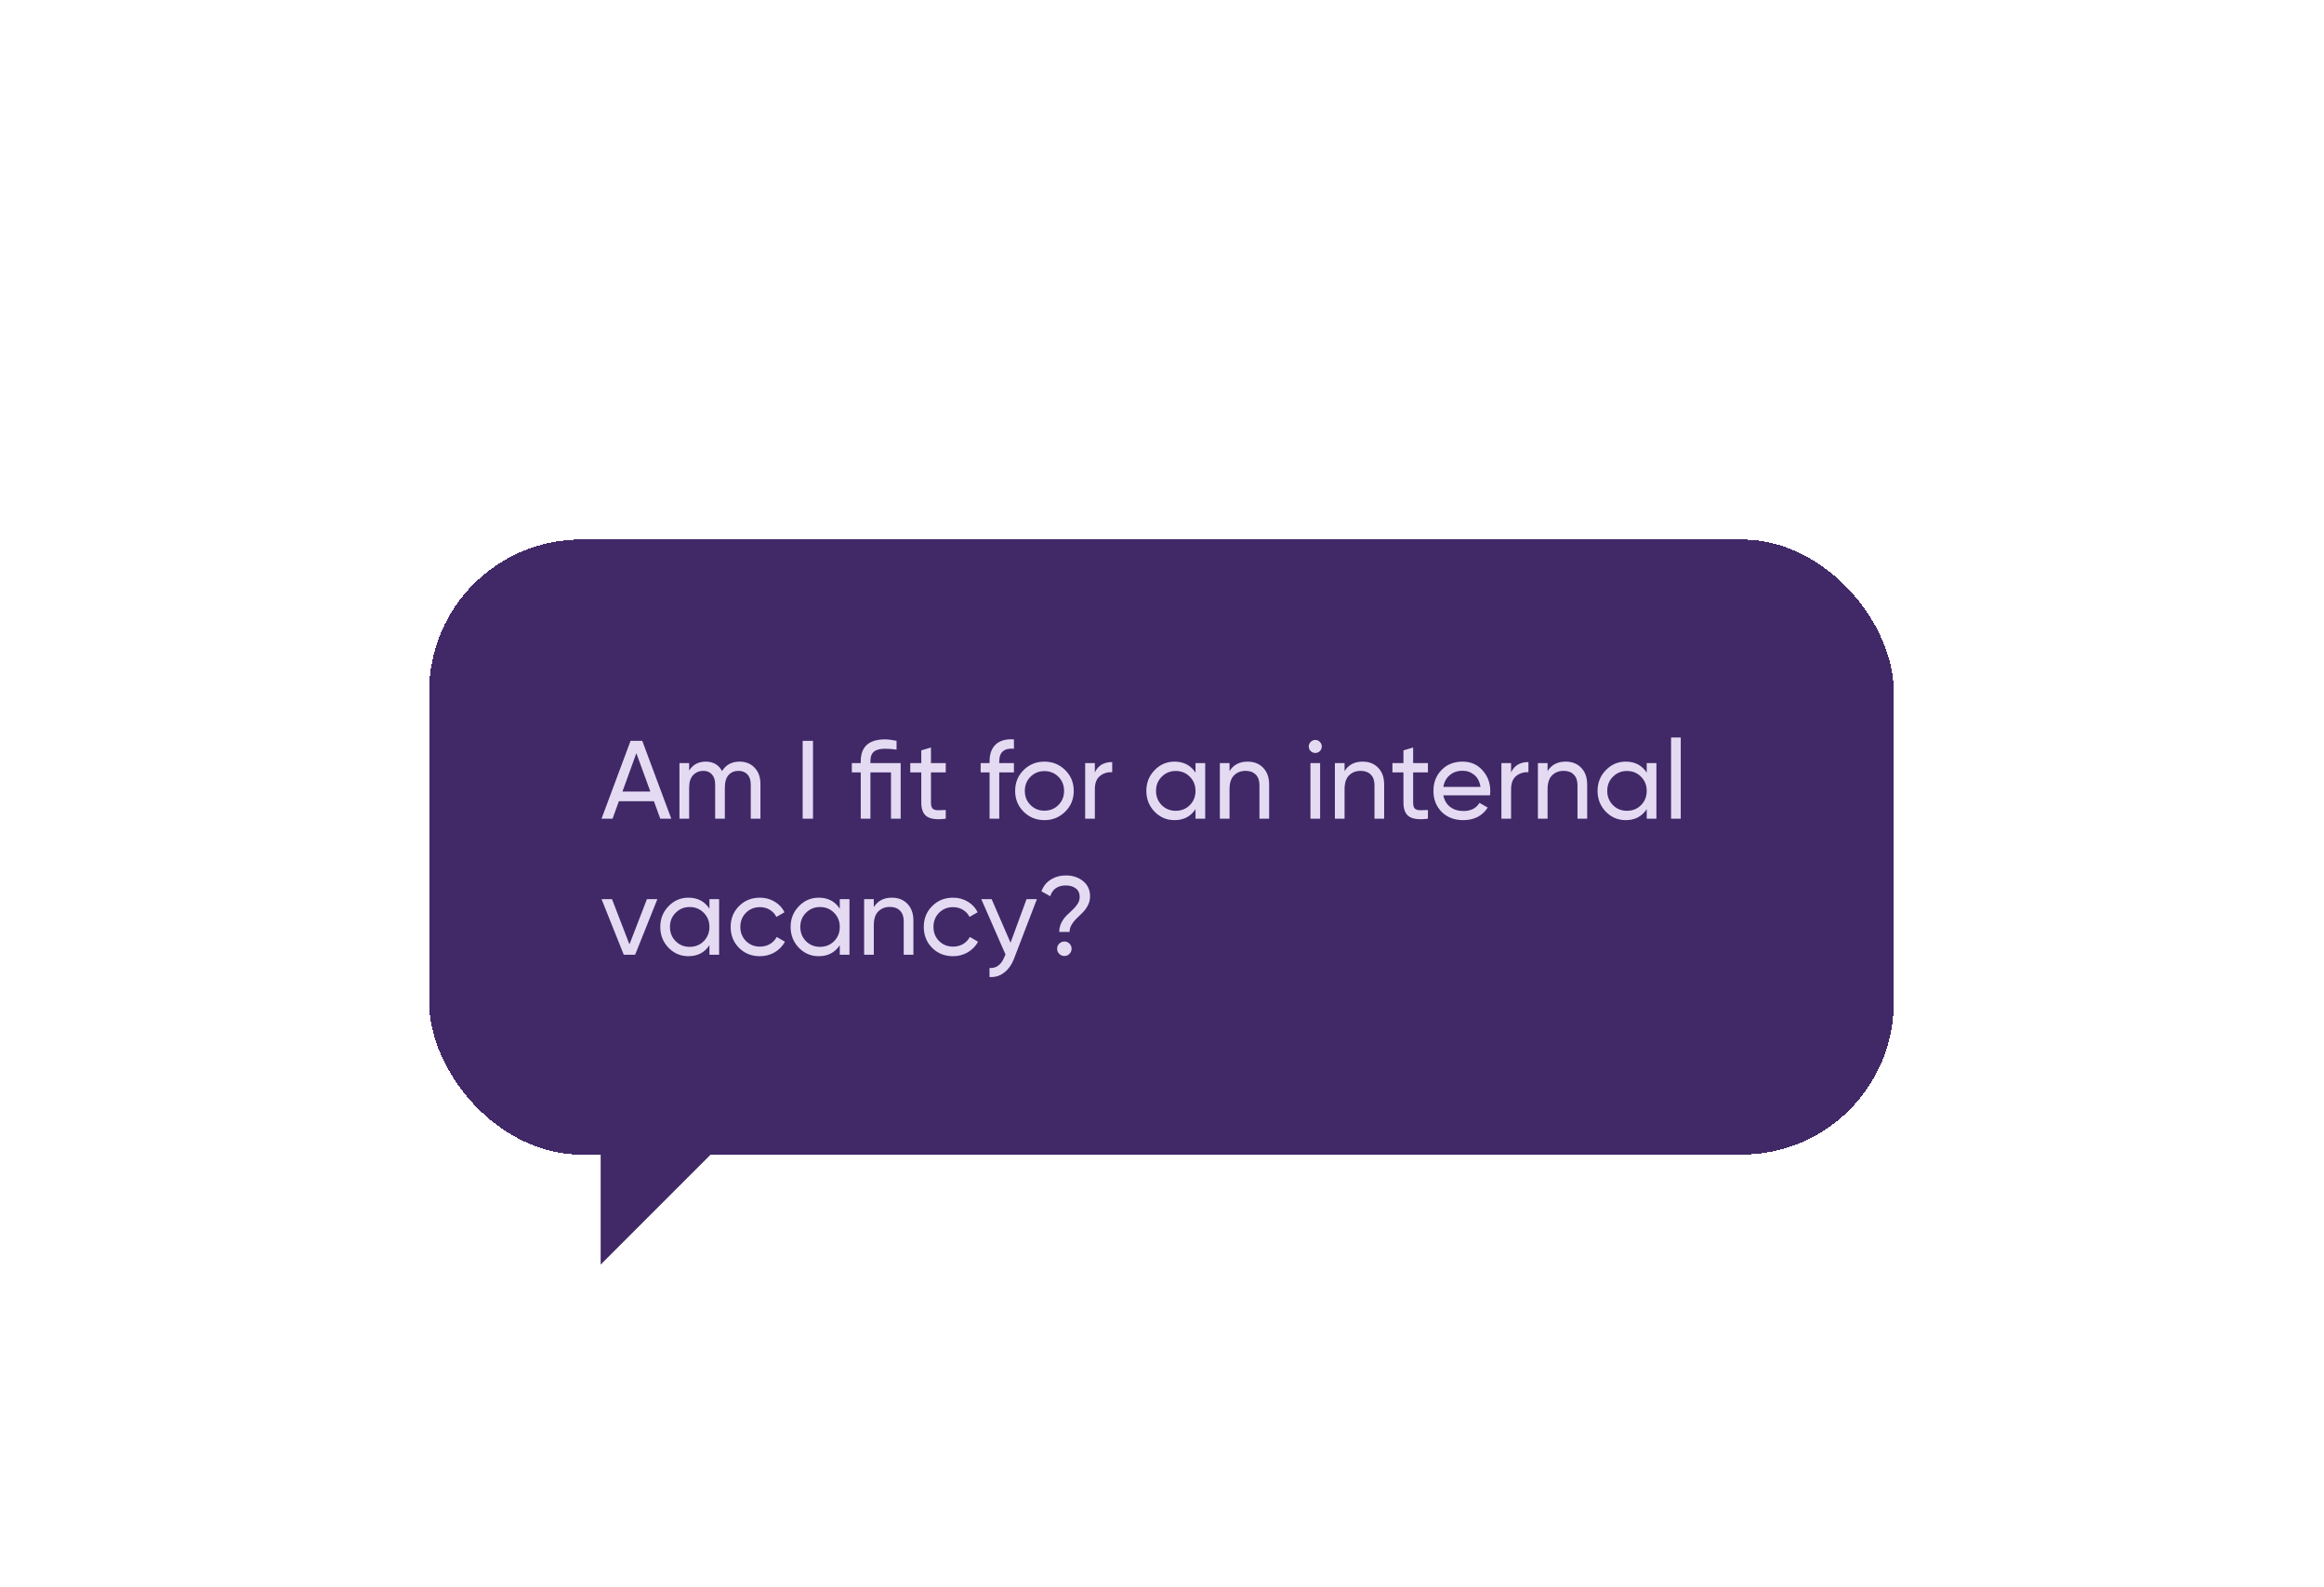 <?xml version="1.0" encoding="UTF-8"?> <svg xmlns="http://www.w3.org/2000/svg" width="410" height="280" viewBox="0 0 410 280" fill="none"> <g filter="url(#filter0_dd_1785_36766)"> <rect x="75.717" y="38.448" width="258.382" height="108.501" rx="26.804" fill="#412968" shape-rendering="crispEdges"></rect> <path d="M116.485 87.698L115.366 84.617H109.185L108.066 87.698H106.124L111.245 73.962H113.306L118.427 87.698H116.485ZM109.813 82.91H114.738L112.266 76.14L109.813 82.91ZM130.468 77.632C131.566 77.632 132.456 77.992 133.136 78.711C133.816 79.417 134.157 80.379 134.157 81.596V87.698H132.449V81.654C132.449 80.896 132.253 80.307 131.861 79.888C131.468 79.47 130.945 79.26 130.291 79.26C129.558 79.26 128.97 79.509 128.525 80.006C128.093 80.49 127.877 81.236 127.877 82.243V87.698H126.17V81.654C126.17 80.896 125.98 80.307 125.601 79.888C125.235 79.47 124.731 79.26 124.09 79.26C123.371 79.26 122.769 79.509 122.285 80.006C121.814 80.503 121.578 81.249 121.578 82.243V87.698H119.871V77.887H121.578V79.201C122.246 78.155 123.22 77.632 124.502 77.632C125.823 77.632 126.785 78.188 127.387 79.3C128.067 78.188 129.094 77.632 130.468 77.632ZM141.606 73.962H143.431V87.698H141.606V73.962ZM158.897 77.887V87.698H157.19V79.535H153.56V87.698H151.852V79.535H150.283V77.887H151.852V77.593C151.852 75.002 153.285 73.707 156.15 73.707C156.686 73.707 157.36 73.792 158.171 73.962V75.512C157.373 75.408 156.699 75.355 156.15 75.355C155.26 75.355 154.606 75.525 154.188 75.866C153.769 76.193 153.56 76.768 153.56 77.593V77.887H158.897ZM166.85 79.535H164.24V84.853C164.24 85.337 164.331 85.684 164.515 85.893C164.711 86.089 165.005 86.194 165.398 86.207C165.79 86.207 166.274 86.194 166.85 86.168V87.698C165.358 87.894 164.266 87.777 163.573 87.345C162.879 86.9 162.533 86.07 162.533 84.853V79.535H160.59V77.887H162.533V75.65L164.24 75.14V77.887H166.85V79.535ZM178.877 75.355C177.15 75.212 176.287 75.957 176.287 77.593V77.887H178.877V79.535H176.287V87.698H174.58V79.535H173.01V77.887H174.58V77.593C174.58 76.271 174.946 75.27 175.679 74.59C176.424 73.91 177.49 73.615 178.877 73.707V75.355ZM187.921 86.462C186.914 87.456 185.691 87.953 184.252 87.953C182.813 87.953 181.59 87.456 180.582 86.462C179.588 85.468 179.091 84.245 179.091 82.793C179.091 81.34 179.588 80.117 180.582 79.123C181.59 78.129 182.813 77.632 184.252 77.632C185.691 77.632 186.914 78.129 187.921 79.123C188.929 80.117 189.432 81.34 189.432 82.793C189.432 84.245 188.929 85.468 187.921 86.462ZM184.252 86.285C185.233 86.285 186.057 85.952 186.724 85.285C187.392 84.617 187.725 83.787 187.725 82.793C187.725 81.798 187.392 80.968 186.724 80.3C186.057 79.633 185.233 79.3 184.252 79.3C183.284 79.3 182.466 79.633 181.799 80.3C181.132 80.968 180.798 81.798 180.798 82.793C180.798 83.787 181.132 84.617 181.799 85.285C182.466 85.952 183.284 86.285 184.252 86.285ZM193.152 79.535C193.715 78.319 194.735 77.71 196.213 77.71V79.496C195.376 79.457 194.656 79.679 194.055 80.163C193.453 80.647 193.152 81.425 193.152 82.498V87.698H191.445V77.887H193.152V79.535ZM210.913 77.887H212.62V87.698H210.913V86.011C210.063 87.306 208.827 87.953 207.204 87.953C205.831 87.953 204.66 87.456 203.692 86.462C202.724 85.455 202.24 84.231 202.24 82.793C202.24 81.353 202.724 80.137 203.692 79.143C204.66 78.135 205.831 77.632 207.204 77.632C208.827 77.632 210.063 78.279 210.913 79.574V77.887ZM207.42 86.305C208.415 86.305 209.245 85.971 209.912 85.304C210.58 84.624 210.913 83.787 210.913 82.793C210.913 81.798 210.58 80.968 209.912 80.3C209.245 79.62 208.415 79.28 207.42 79.28C206.439 79.28 205.615 79.62 204.948 80.3C204.281 80.968 203.947 81.798 203.947 82.793C203.947 83.787 204.281 84.624 204.948 85.304C205.615 85.971 206.439 86.305 207.42 86.305ZM220.093 77.632C221.244 77.632 222.167 77.998 222.86 78.731C223.553 79.45 223.9 80.431 223.9 81.674V87.698H222.193V81.772C222.193 80.974 221.977 80.359 221.545 79.928C221.113 79.483 220.518 79.26 219.759 79.26C218.909 79.26 218.222 79.529 217.699 80.065C217.176 80.588 216.914 81.399 216.914 82.498V87.698H215.207V77.887H216.914V79.3C217.607 78.188 218.667 77.632 220.093 77.632ZM232.052 76.101C231.725 76.101 231.451 75.99 231.228 75.767C231.006 75.545 230.895 75.277 230.895 74.963C230.895 74.649 231.006 74.381 231.228 74.158C231.451 73.923 231.725 73.805 232.052 73.805C232.366 73.805 232.634 73.923 232.857 74.158C233.079 74.381 233.19 74.649 233.19 74.963C233.19 75.277 233.079 75.545 232.857 75.767C232.634 75.99 232.366 76.101 232.052 76.101ZM231.189 87.698V77.887H232.896V87.698H231.189ZM240.387 77.632C241.538 77.632 242.46 77.998 243.153 78.731C243.847 79.45 244.193 80.431 244.193 81.674V87.698H242.486V81.772C242.486 80.974 242.27 80.359 241.839 79.928C241.407 79.483 240.812 79.26 240.053 79.26C239.203 79.26 238.516 79.529 237.993 80.065C237.469 80.588 237.208 81.399 237.208 82.498V87.698H235.501V77.887H237.208V79.3C237.901 78.188 238.961 77.632 240.387 77.632ZM251.914 79.535H249.304V84.853C249.304 85.337 249.396 85.684 249.579 85.893C249.775 86.089 250.07 86.194 250.462 86.207C250.855 86.207 251.339 86.194 251.914 86.168V87.698C250.423 87.894 249.33 87.777 248.637 87.345C247.944 86.9 247.597 86.07 247.597 84.853V79.535H245.654V77.887H247.597V75.65L249.304 75.14V77.887H251.914V79.535ZM254.634 83.577C254.804 84.454 255.203 85.134 255.831 85.618C256.472 86.102 257.257 86.344 258.186 86.344C259.481 86.344 260.423 85.867 261.012 84.912L262.464 85.736C261.509 87.214 260.07 87.953 258.147 87.953C256.59 87.953 255.321 87.469 254.34 86.501C253.372 85.52 252.888 84.284 252.888 82.793C252.888 81.314 253.365 80.085 254.32 79.103C255.275 78.122 256.511 77.632 258.029 77.632C259.468 77.632 260.639 78.142 261.541 79.162C262.457 80.17 262.915 81.386 262.915 82.812C262.915 83.061 262.895 83.316 262.856 83.577H254.634ZM258.029 79.241C257.113 79.241 256.354 79.502 255.753 80.026C255.151 80.536 254.778 81.223 254.634 82.086H261.188C261.044 81.157 260.678 80.451 260.089 79.967C259.501 79.483 258.814 79.241 258.029 79.241ZM266.585 79.535C267.147 78.319 268.167 77.71 269.646 77.71V79.496C268.809 79.457 268.089 79.679 267.487 80.163C266.885 80.647 266.585 81.425 266.585 82.498V87.698H264.877V77.887H266.585V79.535ZM276.202 77.632C277.353 77.632 278.276 77.998 278.969 78.731C279.662 79.45 280.009 80.431 280.009 81.674V87.698H278.302V81.772C278.302 80.974 278.086 80.359 277.654 79.928C277.223 79.483 276.627 79.26 275.869 79.26C275.018 79.26 274.332 79.529 273.808 80.065C273.285 80.588 273.023 81.399 273.023 82.498V87.698H271.316V77.887H273.023V79.3C273.717 78.188 274.776 77.632 276.202 77.632ZM290.516 77.887H292.223V87.698H290.516V86.011C289.666 87.306 288.43 87.953 286.807 87.953C285.434 87.953 284.263 87.456 283.295 86.462C282.327 85.455 281.843 84.231 281.843 82.793C281.843 81.353 282.327 80.137 283.295 79.143C284.263 78.135 285.434 77.632 286.807 77.632C288.43 77.632 289.666 78.279 290.516 79.574V77.887ZM287.023 86.305C288.018 86.305 288.848 85.971 289.515 85.304C290.183 84.624 290.516 83.787 290.516 82.793C290.516 81.798 290.183 80.968 289.515 80.3C288.848 79.62 288.018 79.28 287.023 79.28C286.042 79.28 285.218 79.62 284.551 80.3C283.884 80.968 283.55 81.798 283.55 82.793C283.55 83.787 283.884 84.624 284.551 85.304C285.218 85.971 286.042 86.305 287.023 86.305ZM294.81 87.698V73.374H296.517V87.698H294.81ZM114.13 101.887H115.974L112.05 111.698H110.048L106.124 101.887H107.968L111.049 109.873L114.13 101.887ZM125.159 101.887H126.866V111.698H125.159V110.011C124.309 111.306 123.072 111.953 121.45 111.953C120.077 111.953 118.906 111.456 117.938 110.462C116.97 109.455 116.486 108.232 116.486 106.793C116.486 105.354 116.97 104.137 117.938 103.143C118.906 102.135 120.077 101.632 121.45 101.632C123.072 101.632 124.309 102.279 125.159 103.574V101.887ZM121.666 110.305C122.66 110.305 123.491 109.971 124.158 109.304C124.825 108.624 125.159 107.787 125.159 106.793C125.159 105.798 124.825 104.968 124.158 104.3C123.491 103.62 122.66 103.28 121.666 103.28C120.685 103.28 119.861 103.62 119.194 104.3C118.526 104.968 118.193 105.798 118.193 106.793C118.193 107.787 118.526 108.624 119.194 109.304C119.861 109.971 120.685 110.305 121.666 110.305ZM134.064 111.953C132.586 111.953 131.356 111.463 130.375 110.482C129.394 109.487 128.903 108.258 128.903 106.793C128.903 105.327 129.394 104.104 130.375 103.123C131.356 102.129 132.586 101.632 134.064 101.632C135.032 101.632 135.902 101.867 136.674 102.338C137.446 102.796 138.021 103.417 138.401 104.202L136.968 105.026C136.72 104.503 136.334 104.085 135.81 103.771C135.3 103.457 134.718 103.3 134.064 103.3C133.083 103.3 132.259 103.633 131.592 104.3C130.937 104.968 130.61 105.798 130.61 106.793C130.61 107.774 130.937 108.598 131.592 109.265C132.259 109.932 133.083 110.266 134.064 110.266C134.718 110.266 135.307 110.115 135.83 109.814C136.353 109.5 136.752 109.082 137.027 108.559L138.479 109.402C138.061 110.174 137.459 110.796 136.674 111.267C135.889 111.724 135.019 111.953 134.064 111.953ZM148.154 101.887H149.862V111.698H148.154V110.011C147.304 111.306 146.068 111.953 144.446 111.953C143.072 111.953 141.901 111.456 140.933 110.462C139.965 109.455 139.481 108.232 139.481 106.793C139.481 105.354 139.965 104.137 140.933 103.143C141.901 102.135 143.072 101.632 144.446 101.632C146.068 101.632 147.304 102.279 148.154 103.574V101.887ZM144.662 110.305C145.656 110.305 146.487 109.971 147.154 109.304C147.821 108.624 148.154 107.787 148.154 106.793C148.154 105.798 147.821 104.968 147.154 104.3C146.487 103.62 145.656 103.28 144.662 103.28C143.68 103.28 142.856 103.62 142.189 104.3C141.522 104.968 141.188 105.798 141.188 106.793C141.188 107.787 141.522 108.624 142.189 109.304C142.856 109.971 143.68 110.305 144.662 110.305ZM157.334 101.632C158.486 101.632 159.408 101.998 160.101 102.731C160.794 103.45 161.141 104.431 161.141 105.674V111.698H159.434V105.772C159.434 104.974 159.218 104.359 158.786 103.928C158.355 103.483 157.759 103.26 157.001 103.26C156.15 103.26 155.464 103.529 154.94 104.065C154.417 104.588 154.155 105.399 154.155 106.498V111.698H152.448V101.887H154.155V103.3C154.849 102.188 155.908 101.632 157.334 101.632ZM168.136 111.953C166.658 111.953 165.428 111.463 164.447 110.482C163.466 109.487 162.975 108.258 162.975 106.793C162.975 105.327 163.466 104.104 164.447 103.123C165.428 102.129 166.658 101.632 168.136 101.632C169.104 101.632 169.974 101.867 170.746 102.338C171.517 102.796 172.093 103.417 172.472 104.202L171.04 105.026C170.791 104.503 170.405 104.085 169.882 103.771C169.372 103.457 168.79 103.3 168.136 103.3C167.155 103.3 166.33 103.633 165.663 104.3C165.009 104.968 164.682 105.798 164.682 106.793C164.682 107.774 165.009 108.598 165.663 109.265C166.33 109.932 167.155 110.266 168.136 110.266C168.79 110.266 169.379 110.115 169.902 109.814C170.425 109.5 170.824 109.082 171.099 108.559L172.551 109.402C172.132 110.174 171.531 110.796 170.746 111.267C169.961 111.724 169.091 111.953 168.136 111.953ZM181.104 101.887H182.929L178.926 112.307C178.507 113.419 177.919 114.262 177.16 114.838C176.414 115.427 175.551 115.688 174.57 115.623V114.033C175.773 114.125 176.656 113.458 177.219 112.032L177.395 111.659L173.118 101.887H174.942L178.278 109.579L181.104 101.887ZM186.871 107.676C186.871 107.1 186.996 106.564 187.244 106.066C187.493 105.569 187.794 105.144 188.147 104.791C188.5 104.438 188.853 104.104 189.206 103.79C189.56 103.463 189.861 103.11 190.109 102.731C190.358 102.338 190.482 101.926 190.482 101.494C190.482 100.84 190.253 100.343 189.795 100.003C189.35 99.65 188.768 99.473 188.049 99.473C186.61 99.473 185.687 100.108 185.282 101.377L183.732 100.513C184.059 99.597 184.615 98.904 185.4 98.433C186.185 97.949 187.074 97.707 188.068 97.707C189.233 97.707 190.227 98.034 191.051 98.688C191.888 99.342 192.307 100.252 192.307 101.416C192.307 101.965 192.183 102.482 191.934 102.966C191.685 103.45 191.385 103.869 191.031 104.222C190.678 104.575 190.325 104.922 189.972 105.262C189.619 105.589 189.318 105.962 189.069 106.38C188.821 106.786 188.696 107.218 188.696 107.676H186.871ZM187.774 111.914C187.421 111.914 187.12 111.79 186.871 111.541C186.623 111.293 186.499 110.992 186.499 110.639C186.499 110.285 186.623 109.985 186.871 109.736C187.12 109.487 187.421 109.363 187.774 109.363C188.14 109.363 188.441 109.487 188.677 109.736C188.925 109.985 189.049 110.285 189.049 110.639C189.049 110.992 188.925 111.293 188.677 111.541C188.441 111.79 188.14 111.914 187.774 111.914Z" fill="#E4DBF3"></path> <path d="M105.967 166.355V145.558H126.764L105.967 166.355Z" fill="#412968"></path> </g> <defs> <filter id="filter0_dd_1785_36766" x="0.091" y="0.635" width="409.635" height="279.158" filterUnits="userSpaceOnUse" color-interpolation-filters="sRGB"> <feFlood flood-opacity="0" result="BackgroundImageFix"></feFlood> <feColorMatrix in="SourceAlpha" type="matrix" values="0 0 0 0 0 0 0 0 0 0 0 0 0 0 0 0 0 0 127 0" result="hardAlpha"></feColorMatrix> <feOffset dy="18.907"></feOffset> <feGaussianBlur stdDeviation="18.907"></feGaussianBlur> <feComposite in2="hardAlpha" operator="out"></feComposite> <feColorMatrix type="matrix" values="0 0 0 0 0.067 0 0 0 0 0 0 0 0 0 0.176 0 0 0 0.25 0"></feColorMatrix> <feBlend mode="normal" in2="BackgroundImageFix" result="effect1_dropShadow_1785_36766"></feBlend> <feColorMatrix in="SourceAlpha" type="matrix" values="0 0 0 0 0 0 0 0 0 0 0 0 0 0 0 0 0 0 127 0" result="hardAlpha"></feColorMatrix> <feOffset dy="37.813"></feOffset> <feGaussianBlur stdDeviation="37.813"></feGaussianBlur> <feComposite in2="hardAlpha" operator="out"></feComposite> <feColorMatrix type="matrix" values="0 0 0 0 0.067 0 0 0 0 0 0 0 0 0 0.175 0 0 0 0.15 0"></feColorMatrix> <feBlend mode="normal" in2="effect1_dropShadow_1785_36766" result="effect2_dropShadow_1785_36766"></feBlend> <feBlend mode="normal" in="SourceGraphic" in2="effect2_dropShadow_1785_36766" result="shape"></feBlend> </filter> </defs> </svg> 
